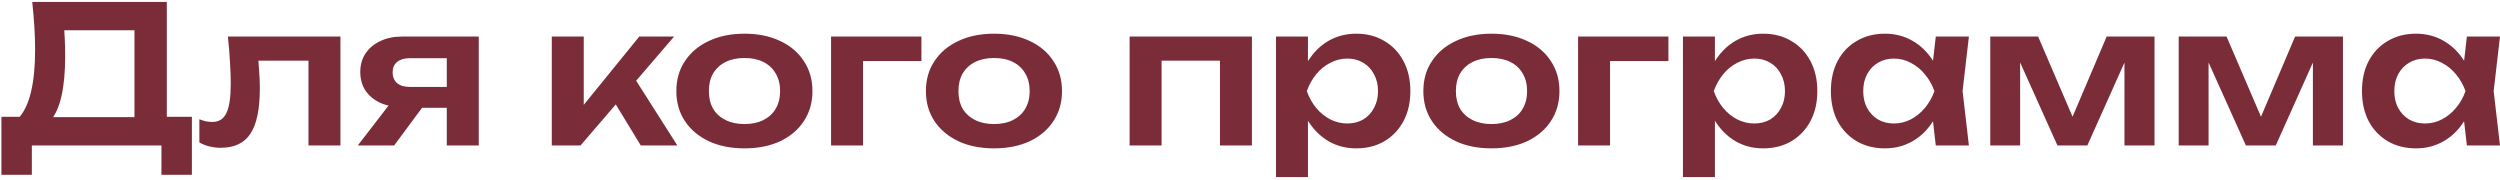 <?xml version="1.0" encoding="UTF-8"?> <svg xmlns="http://www.w3.org/2000/svg" width="653" height="47" viewBox="0 0 653 47" fill="none"><path d="M0.37 45.65V30.5H7.37L10.97 30.6H37.97L40.02 30.5H50.12V45.65H42.17V38H8.32V45.65H0.37ZM8.42 0.5H43.57V35.3H35.12V4.1L38.92 7.9H12.97L16.52 5.15C16.72 6.817 16.854 8.467 16.92 10.1C16.987 11.733 17.02 13.267 17.02 14.7C17.02 18.767 16.704 22.217 16.07 25.05C15.437 27.85 14.487 29.983 13.22 31.45C11.954 32.883 10.387 33.6 8.52 33.6L5.02 30.65C6.42 29.05 7.454 26.8 8.12 23.9C8.82 20.967 9.17 17.317 9.17 12.95C9.17 11.017 9.104 9 8.97 6.9C8.837 4.8 8.654 2.667 8.42 0.5ZM59.525 9.55H88.925V38H80.575V12.05L84.425 15.85H63.675L67.275 12.75C67.441 14.783 67.575 16.667 67.675 18.4C67.808 20.1 67.875 21.633 67.875 23C67.875 28.467 67.058 32.433 65.425 34.9C63.825 37.367 61.225 38.6 57.625 38.6C56.625 38.6 55.658 38.483 54.725 38.25C53.825 38.05 52.941 37.7 52.075 37.2V31.15C52.675 31.383 53.258 31.567 53.825 31.7C54.425 31.8 54.975 31.85 55.475 31.85C57.175 31.85 58.391 31.083 59.125 29.55C59.891 27.983 60.275 25.417 60.275 21.85C60.275 20.25 60.208 18.417 60.075 16.35C59.975 14.283 59.791 12.017 59.525 9.55ZM119.101 22.7V28.15H105.101L105.001 27.95C102.834 27.95 100.934 27.583 99.301 26.85C97.667 26.083 96.384 25.017 95.451 23.65C94.551 22.25 94.101 20.633 94.101 18.8C94.101 16.967 94.551 15.367 95.451 14C96.384 12.6 97.667 11.517 99.301 10.75C100.934 9.95 102.834 9.55 105.001 9.55H125.051V38H116.701V11.75L119.201 15.2H107.001C105.601 15.2 104.501 15.533 103.701 16.2C102.934 16.833 102.551 17.733 102.551 18.9C102.551 20.067 102.934 21 103.701 21.7C104.501 22.367 105.601 22.7 107.001 22.7H119.101ZM112.801 24.7L102.951 38H93.451L103.701 24.7H112.801ZM144.127 38V9.55H152.477V31.25L150.027 30.4L166.977 9.55H176.077L151.627 38H144.127ZM167.377 38L158.877 24.05L165.027 19.3L176.927 38H167.377ZM194.46 38.75C190.926 38.75 187.826 38.133 185.16 36.9C182.493 35.633 180.41 33.883 178.91 31.65C177.41 29.383 176.66 26.767 176.66 23.8C176.66 20.8 177.41 18.183 178.91 15.95C180.41 13.683 182.493 11.933 185.16 10.7C187.826 9.433 190.926 8.8 194.46 8.8C197.993 8.8 201.093 9.433 203.76 10.7C206.426 11.933 208.493 13.683 209.96 15.95C211.46 18.183 212.21 20.8 212.21 23.8C212.21 26.767 211.46 29.383 209.96 31.65C208.493 33.883 206.426 35.633 203.76 36.9C201.093 38.133 197.993 38.75 194.46 38.75ZM194.46 32.4C196.393 32.4 198.043 32.05 199.41 31.35C200.81 30.65 201.876 29.667 202.61 28.4C203.376 27.1 203.76 25.567 203.76 23.8C203.76 22 203.376 20.467 202.61 19.2C201.876 17.9 200.81 16.9 199.41 16.2C198.043 15.5 196.393 15.15 194.46 15.15C192.56 15.15 190.91 15.5 189.51 16.2C188.11 16.9 187.026 17.9 186.26 19.2C185.526 20.467 185.16 22 185.16 23.8C185.16 25.567 185.526 27.1 186.26 28.4C187.026 29.667 188.11 30.65 189.51 31.35C190.91 32.05 192.56 32.4 194.46 32.4ZM240.676 9.55V15.95H221.576L225.426 12.15V38H217.076V9.55H240.676ZM259.645 38.75C256.112 38.75 253.012 38.133 250.345 36.9C247.679 35.633 245.595 33.883 244.095 31.65C242.595 29.383 241.845 26.767 241.845 23.8C241.845 20.8 242.595 18.183 244.095 15.95C245.595 13.683 247.679 11.933 250.345 10.7C253.012 9.433 256.112 8.8 259.645 8.8C263.179 8.8 266.279 9.433 268.945 10.7C271.612 11.933 273.679 13.683 275.145 15.95C276.645 18.183 277.395 20.8 277.395 23.8C277.395 26.767 276.645 29.383 275.145 31.65C273.679 33.883 271.612 35.633 268.945 36.9C266.279 38.133 263.179 38.75 259.645 38.75ZM259.645 32.4C261.579 32.4 263.229 32.05 264.595 31.35C265.995 30.65 267.062 29.667 267.795 28.4C268.562 27.1 268.945 25.567 268.945 23.8C268.945 22 268.562 20.467 267.795 19.2C267.062 17.9 265.995 16.9 264.595 16.2C263.229 15.5 261.579 15.15 259.645 15.15C257.745 15.15 256.095 15.5 254.695 16.2C253.295 16.9 252.212 17.9 251.445 19.2C250.712 20.467 250.345 22 250.345 23.8C250.345 25.567 250.712 27.1 251.445 28.4C252.212 29.667 253.295 30.65 254.695 31.35C256.095 32.05 257.745 32.4 259.645 32.4ZM327.004 9.55V38H318.654V12.05L322.504 15.85H299.554L303.404 12.05V38H295.054V9.55H327.004ZM333.287 9.55H341.637V18.6L341.287 19.7V26.55L341.637 28.6V46.25H333.287V9.55ZM338.737 23.8C339.303 20.767 340.287 18.133 341.687 15.9C343.12 13.633 344.903 11.883 347.037 10.65C349.203 9.417 351.603 8.8 354.237 8.8C357.037 8.8 359.487 9.433 361.587 10.7C363.72 11.933 365.387 13.683 366.587 15.95C367.787 18.183 368.387 20.8 368.387 23.8C368.387 26.767 367.787 29.383 366.587 31.65C365.387 33.883 363.72 35.633 361.587 36.9C359.487 38.133 357.037 38.75 354.237 38.75C351.57 38.75 349.17 38.133 347.037 36.9C344.937 35.667 343.17 33.933 341.737 31.7C340.303 29.433 339.303 26.8 338.737 23.8ZM359.937 23.8C359.937 22.133 359.587 20.667 358.887 19.4C358.22 18.1 357.287 17.1 356.087 16.4C354.887 15.667 353.503 15.3 351.937 15.3C350.37 15.3 348.887 15.667 347.487 16.4C346.087 17.1 344.853 18.1 343.787 19.4C342.753 20.667 341.937 22.133 341.337 23.8C341.937 25.467 342.753 26.933 343.787 28.2C344.853 29.467 346.087 30.467 347.487 31.2C348.887 31.9 350.37 32.25 351.937 32.25C353.503 32.25 354.887 31.9 356.087 31.2C357.287 30.467 358.22 29.467 358.887 28.2C359.587 26.933 359.937 25.467 359.937 23.8ZM389.577 38.75C386.044 38.75 382.944 38.133 380.277 36.9C377.61 35.633 375.527 33.883 374.027 31.65C372.527 29.383 371.777 26.767 371.777 23.8C371.777 20.8 372.527 18.183 374.027 15.95C375.527 13.683 377.61 11.933 380.277 10.7C382.944 9.433 386.044 8.8 389.577 8.8C393.11 8.8 396.21 9.433 398.877 10.7C401.544 11.933 403.61 13.683 405.077 15.95C406.577 18.183 407.327 20.8 407.327 23.8C407.327 26.767 406.577 29.383 405.077 31.65C403.61 33.883 401.544 35.633 398.877 36.9C396.21 38.133 393.11 38.75 389.577 38.75ZM389.577 32.4C391.51 32.4 393.16 32.05 394.527 31.35C395.927 30.65 396.994 29.667 397.727 28.4C398.494 27.1 398.877 25.567 398.877 23.8C398.877 22 398.494 20.467 397.727 19.2C396.994 17.9 395.927 16.9 394.527 16.2C393.16 15.5 391.51 15.15 389.577 15.15C387.677 15.15 386.027 15.5 384.627 16.2C383.227 16.9 382.144 17.9 381.377 19.2C380.644 20.467 380.277 22 380.277 23.8C380.277 25.567 380.644 27.1 381.377 28.4C382.144 29.667 383.227 30.65 384.627 31.35C386.027 32.05 387.677 32.4 389.577 32.4ZM435.793 9.55V15.95H416.693L420.543 12.15V38H412.193V9.55H435.793ZM439.586 9.55H447.936V18.6L447.586 19.7V26.55L447.936 28.6V46.25H439.586V9.55ZM445.036 23.8C445.602 20.767 446.586 18.133 447.986 15.9C449.419 13.633 451.202 11.883 453.336 10.65C455.502 9.417 457.902 8.8 460.536 8.8C463.336 8.8 465.786 9.433 467.886 10.7C470.019 11.933 471.686 13.683 472.886 15.95C474.086 18.183 474.686 20.8 474.686 23.8C474.686 26.767 474.086 29.383 472.886 31.65C471.686 33.883 470.019 35.633 467.886 36.9C465.786 38.133 463.336 38.75 460.536 38.75C457.869 38.75 455.469 38.133 453.336 36.9C451.236 35.667 449.469 33.933 448.036 31.7C446.602 29.433 445.602 26.8 445.036 23.8ZM466.236 23.8C466.236 22.133 465.886 20.667 465.186 19.4C464.519 18.1 463.586 17.1 462.386 16.4C461.186 15.667 459.802 15.3 458.236 15.3C456.669 15.3 455.186 15.667 453.786 16.4C452.386 17.1 451.152 18.1 450.086 19.4C449.052 20.667 448.236 22.133 447.636 23.8C448.236 25.467 449.052 26.933 450.086 28.2C451.152 29.467 452.386 30.467 453.786 31.2C455.186 31.9 456.669 32.25 458.236 32.25C459.802 32.25 461.186 31.9 462.386 31.2C463.586 30.467 464.519 29.467 465.186 28.2C465.886 26.933 466.236 25.467 466.236 23.8ZM505.626 38L504.426 27.6L505.776 23.8L504.426 20.05L505.626 9.55H514.276L512.626 23.8L514.276 38H505.626ZM507.826 23.8C507.292 26.8 506.309 29.433 504.876 31.7C503.476 33.933 501.692 35.667 499.526 36.9C497.392 38.133 494.992 38.75 492.326 38.75C489.559 38.75 487.109 38.133 484.976 36.9C482.842 35.633 481.176 33.883 479.976 31.65C478.809 29.383 478.226 26.767 478.226 23.8C478.226 20.8 478.809 18.183 479.976 15.95C481.176 13.683 482.842 11.933 484.976 10.7C487.109 9.433 489.559 8.8 492.326 8.8C494.992 8.8 497.392 9.417 499.526 10.65C501.692 11.883 503.492 13.633 504.926 15.9C506.359 18.133 507.326 20.767 507.826 23.8ZM486.676 23.8C486.676 25.467 487.009 26.933 487.676 28.2C488.376 29.467 489.326 30.467 490.526 31.2C491.726 31.9 493.109 32.25 494.676 32.25C496.242 32.25 497.709 31.9 499.076 31.2C500.476 30.467 501.709 29.467 502.776 28.2C503.842 26.933 504.676 25.467 505.276 23.8C504.676 22.133 503.842 20.667 502.776 19.4C501.709 18.1 500.476 17.1 499.076 16.4C497.709 15.667 496.242 15.3 494.676 15.3C493.109 15.3 491.726 15.667 490.526 16.4C489.326 17.1 488.376 18.1 487.676 19.4C487.009 20.667 486.676 22.133 486.676 23.8ZM519.859 38V9.55H532.359L542.709 33.65H540.009L550.259 9.55H562.759V38H554.909V12.55H556.609L545.209 38H537.409L526.009 12.65L527.659 12.6V38H519.859ZM569.078 38V9.55H581.578L591.928 33.65H589.228L599.478 9.55H611.978V38H604.128V12.55H605.828L594.428 38H586.628L575.228 12.65L576.878 12.6V38H569.078ZM644.346 38L643.146 27.6L644.496 23.8L643.146 20.05L644.346 9.55H652.996L651.346 23.8L652.996 38H644.346ZM646.546 23.8C646.013 26.8 645.03 29.433 643.596 31.7C642.196 33.933 640.413 35.667 638.246 36.9C636.113 38.133 633.713 38.75 631.046 38.75C628.28 38.75 625.83 38.133 623.696 36.9C621.563 35.633 619.896 33.883 618.696 31.65C617.53 29.383 616.946 26.767 616.946 23.8C616.946 20.8 617.53 18.183 618.696 15.95C619.896 13.683 621.563 11.933 623.696 10.7C625.83 9.433 628.28 8.8 631.046 8.8C633.713 8.8 636.113 9.417 638.246 10.65C640.413 11.883 642.213 13.633 643.646 15.9C645.08 18.133 646.046 20.767 646.546 23.8ZM625.396 23.8C625.396 25.467 625.73 26.933 626.396 28.2C627.096 29.467 628.046 30.467 629.246 31.2C630.446 31.9 631.83 32.25 633.396 32.25C634.963 32.25 636.43 31.9 637.796 31.2C639.196 30.467 640.43 29.467 641.496 28.2C642.563 26.933 643.396 25.467 643.996 23.8C643.396 22.133 642.563 20.667 641.496 19.4C640.43 18.1 639.196 17.1 637.796 16.4C636.43 15.667 634.963 15.3 633.396 15.3C631.83 15.3 630.446 15.667 629.246 16.4C628.046 17.1 627.096 18.1 626.396 19.4C625.73 20.667 625.396 22.133 625.396 23.8Z" fill="#7B2C39"></path></svg> 